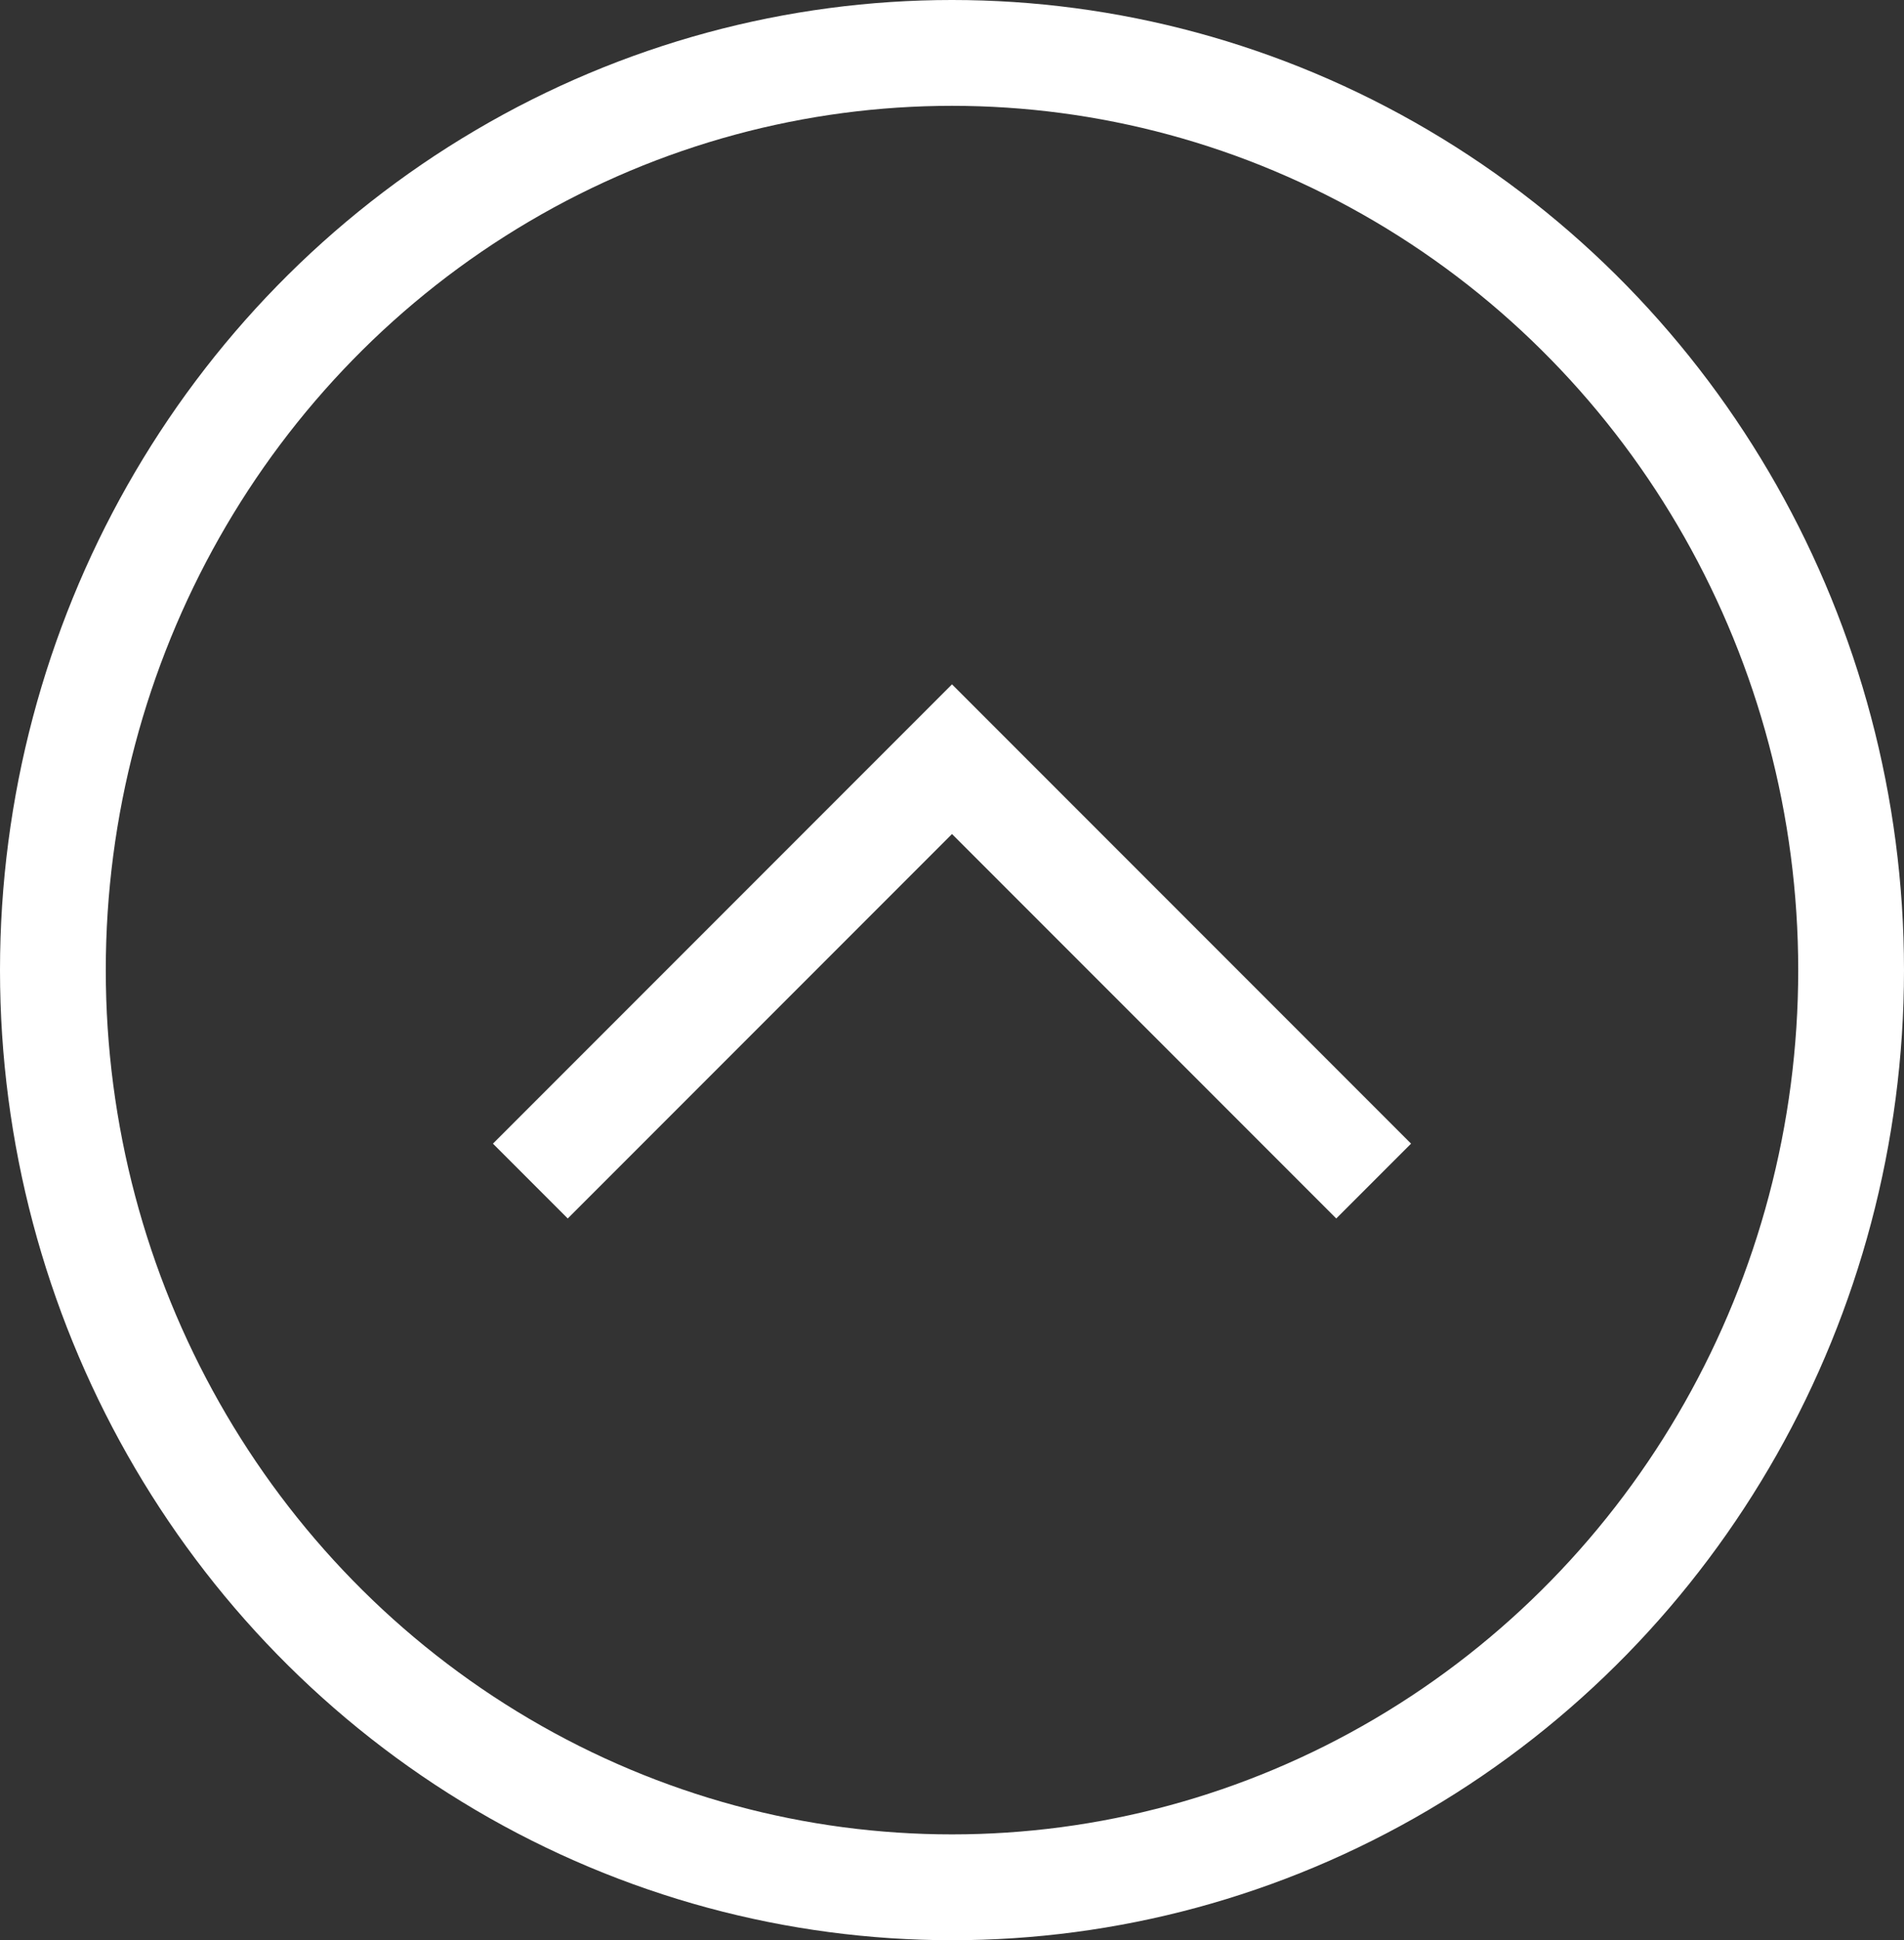 <svg xmlns="http://www.w3.org/2000/svg" width="54" height="55" viewBox="0 0 54 55">
  <rect x="0" y="0" width="54" height="55" fill="#333333" stroke="none"/>
  <g id="Group_93" data-name="Group 93" transform="translate(-284 -5507)">
    <path id="Path_61" data-name="Path 61" d="M2523.754,5535.095l11.959-11.959,11.959,11.959" transform="translate(-2224.713 5.385)" fill="none" stroke="#fff" stroke-width="3"/>
    <g id="Ellipse_2" data-name="Ellipse 2" transform="translate(284 5507)" fill="none" stroke="#fff" stroke-width="3">
      <ellipse cx="27" cy="27.5" rx="27" ry="27.5" stroke="none"/>
      <ellipse cx="27" cy="27.5" rx="25.5" ry="26" fill="none"/>
    </g>
  </g>
</svg>

